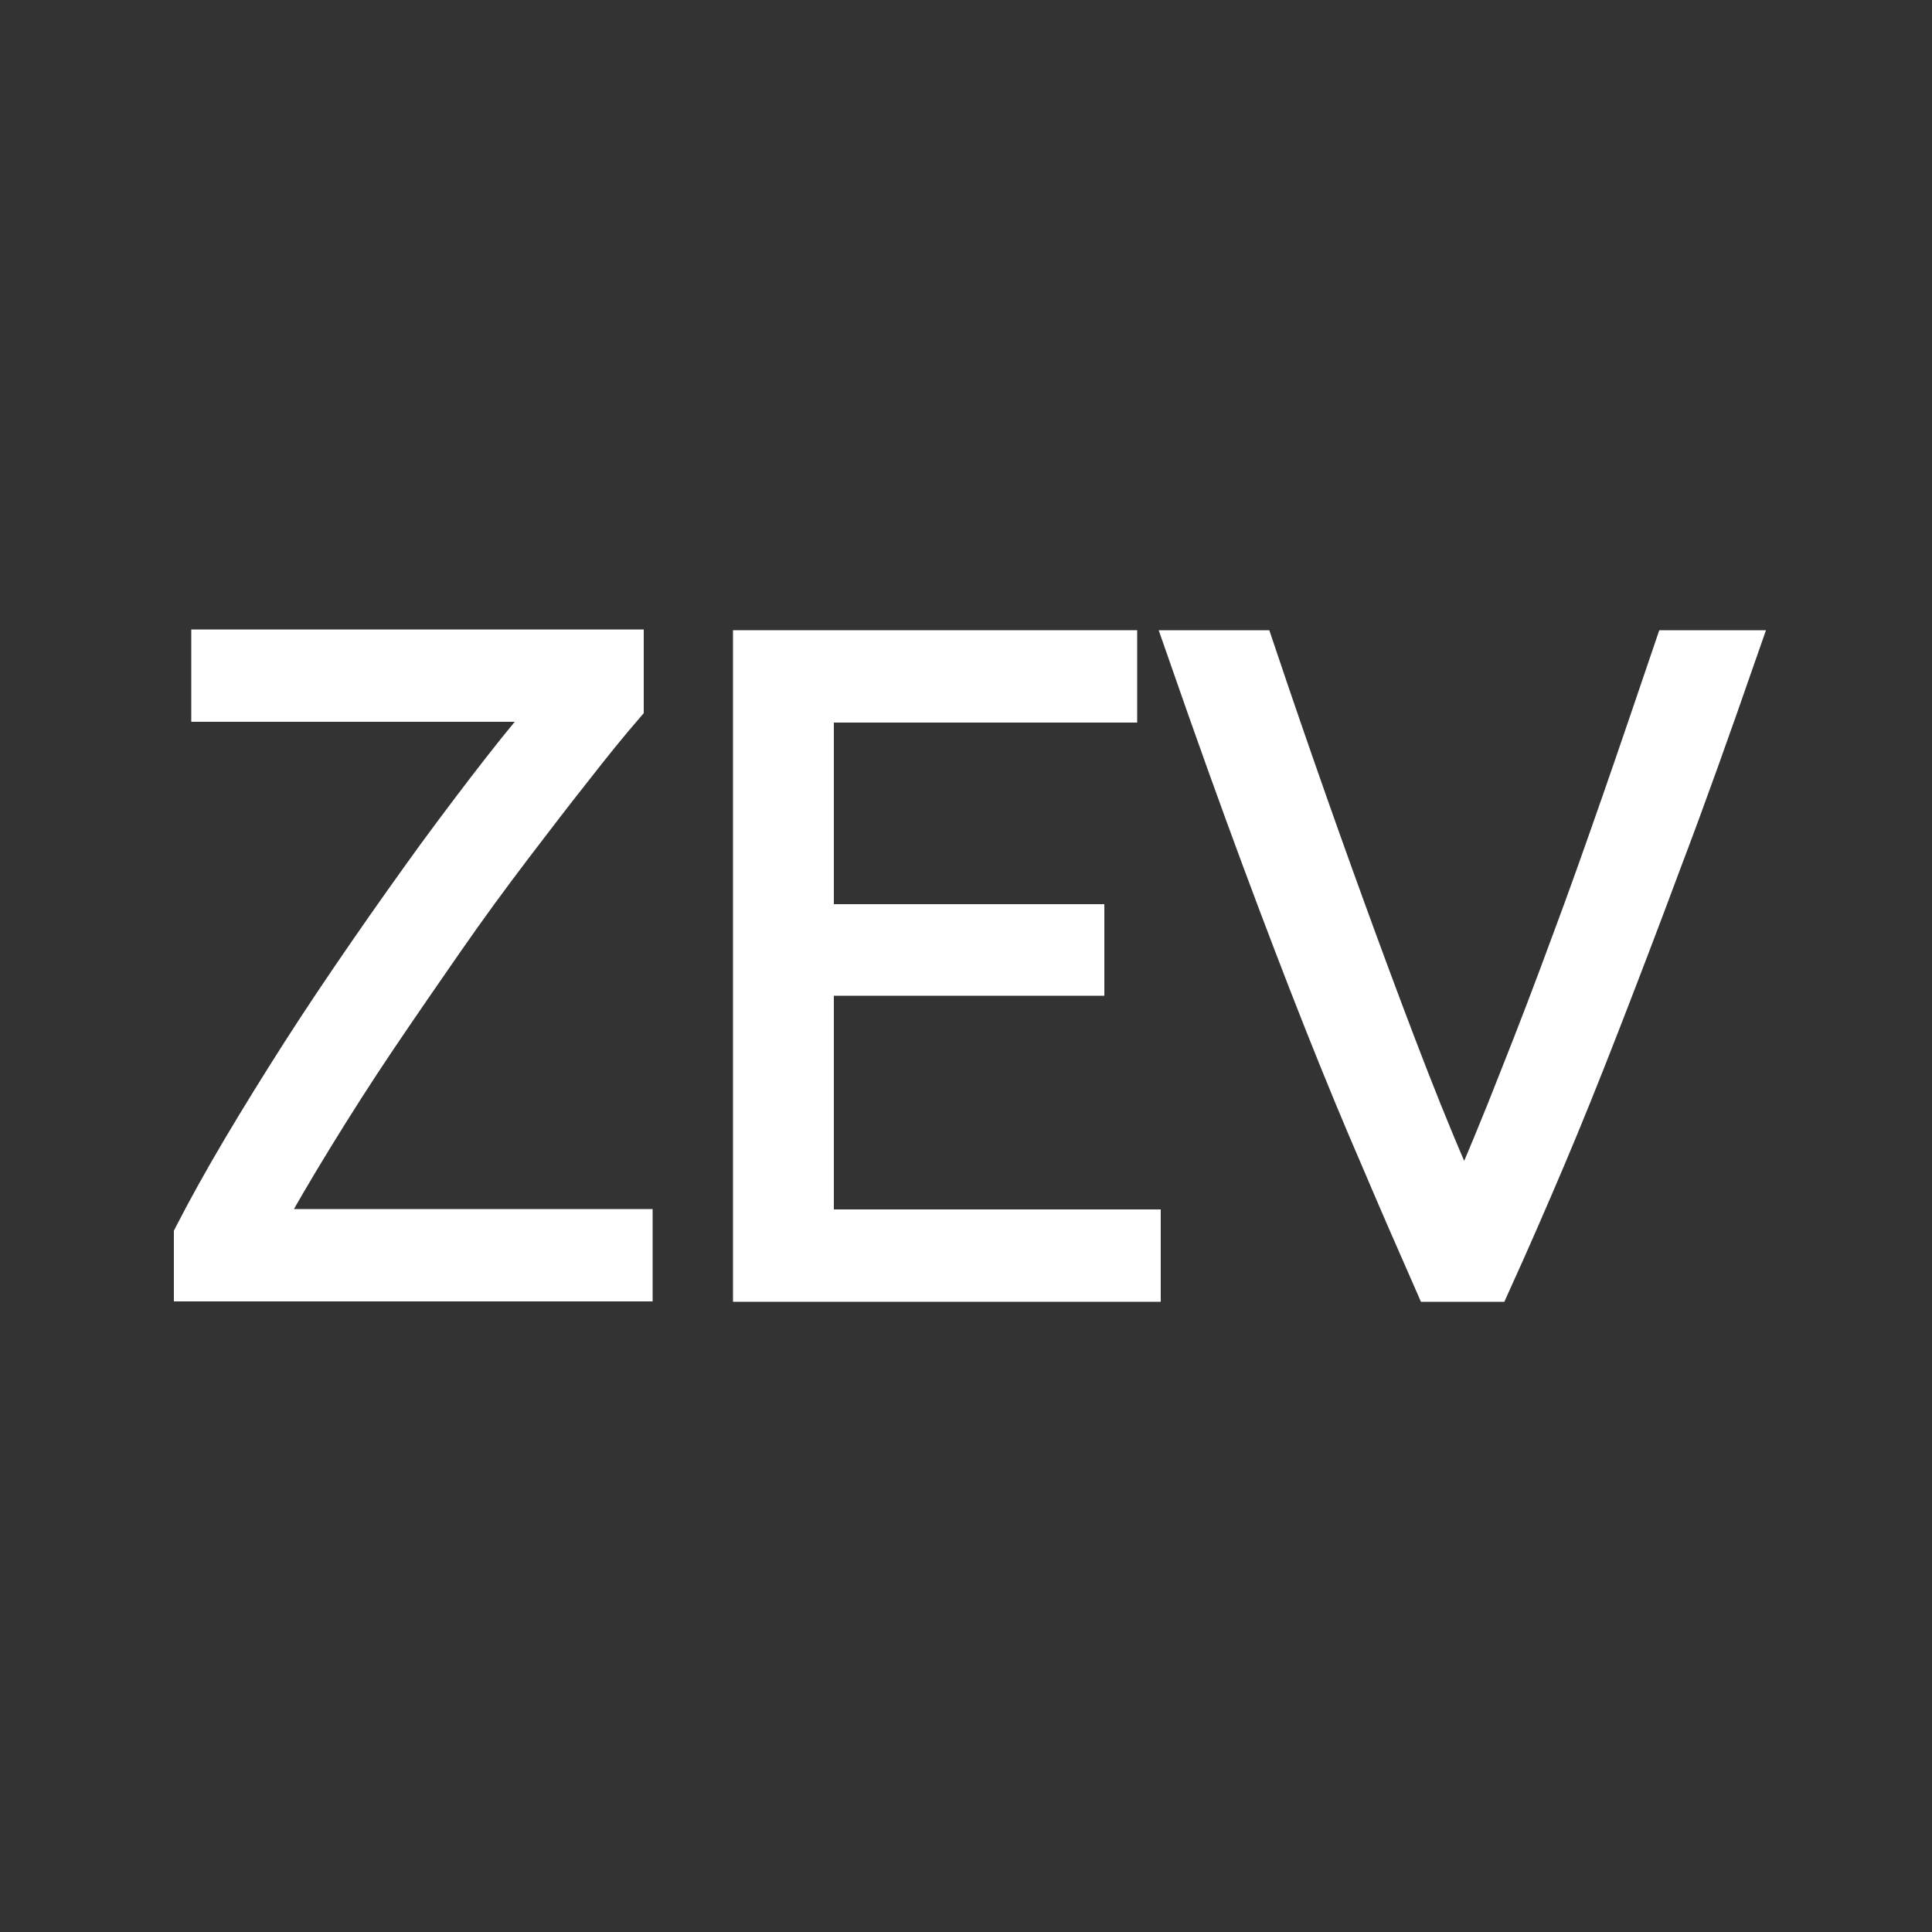 <?xml version="1.0" encoding="UTF-8"?><svg id="Ebene_2" xmlns="http://www.w3.org/2000/svg" viewBox="0 0 50 50"><rect x="0" y="0" width="50" height="50" fill="#333333" stroke="none"/><defs><style>.cls-1{fill:none;}.cls-2{fill:#fff;stroke:#fff;stroke-miterlimit:10;}</style></defs><g id="Ebene_1-2"><rect class="cls-1" width="50" height="50"/><g><path class="cls-2" d="M16.16,18.27c-.38,.44-.82,.98-1.31,1.61-.5,.63-1.03,1.32-1.6,2.07-.57,.75-1.15,1.54-1.74,2.39s-1.17,1.69-1.75,2.55c-.58,.86-1.12,1.71-1.63,2.54s-.97,1.62-1.38,2.36h9.64v1.39H5v-1.21c.35-.68,.76-1.42,1.24-2.23s1-1.65,1.55-2.51c.55-.86,1.13-1.72,1.73-2.59,.6-.87,1.19-1.7,1.77-2.5,.58-.79,1.14-1.53,1.67-2.21,.53-.68,1.01-1.26,1.45-1.75H5.45v-1.39h10.71v1.47Z"/><path class="cls-2" d="M19.47,33.19V16.81h9.46v1.39h-7.85v5.7h7v1.37h-7v6.53h8.46v1.39h-10.07Z"/><path class="cls-2" d="M32.49,16.81c.47,1.4,.93,2.73,1.37,3.98s.88,2.47,1.31,3.64c.43,1.17,.86,2.32,1.3,3.45,.44,1.13,.91,2.27,1.43,3.42,.49-1.13,.96-2.26,1.4-3.39,.45-1.13,.89-2.28,1.32-3.45,.44-1.17,.87-2.39,1.31-3.65,.44-1.26,.89-2.59,1.37-4h1.7c-.72,2.07-1.37,3.89-1.96,5.44-.58,1.56-1.12,2.97-1.61,4.23-.49,1.26-.96,2.43-1.41,3.49s-.92,2.14-1.41,3.22h-1.51c-.48-1.09-.95-2.17-1.4-3.23-.46-1.06-.94-2.22-1.44-3.48-.5-1.26-1.04-2.67-1.62-4.23-.58-1.56-1.23-3.37-1.95-5.44h1.8Z"/></g></g></svg>